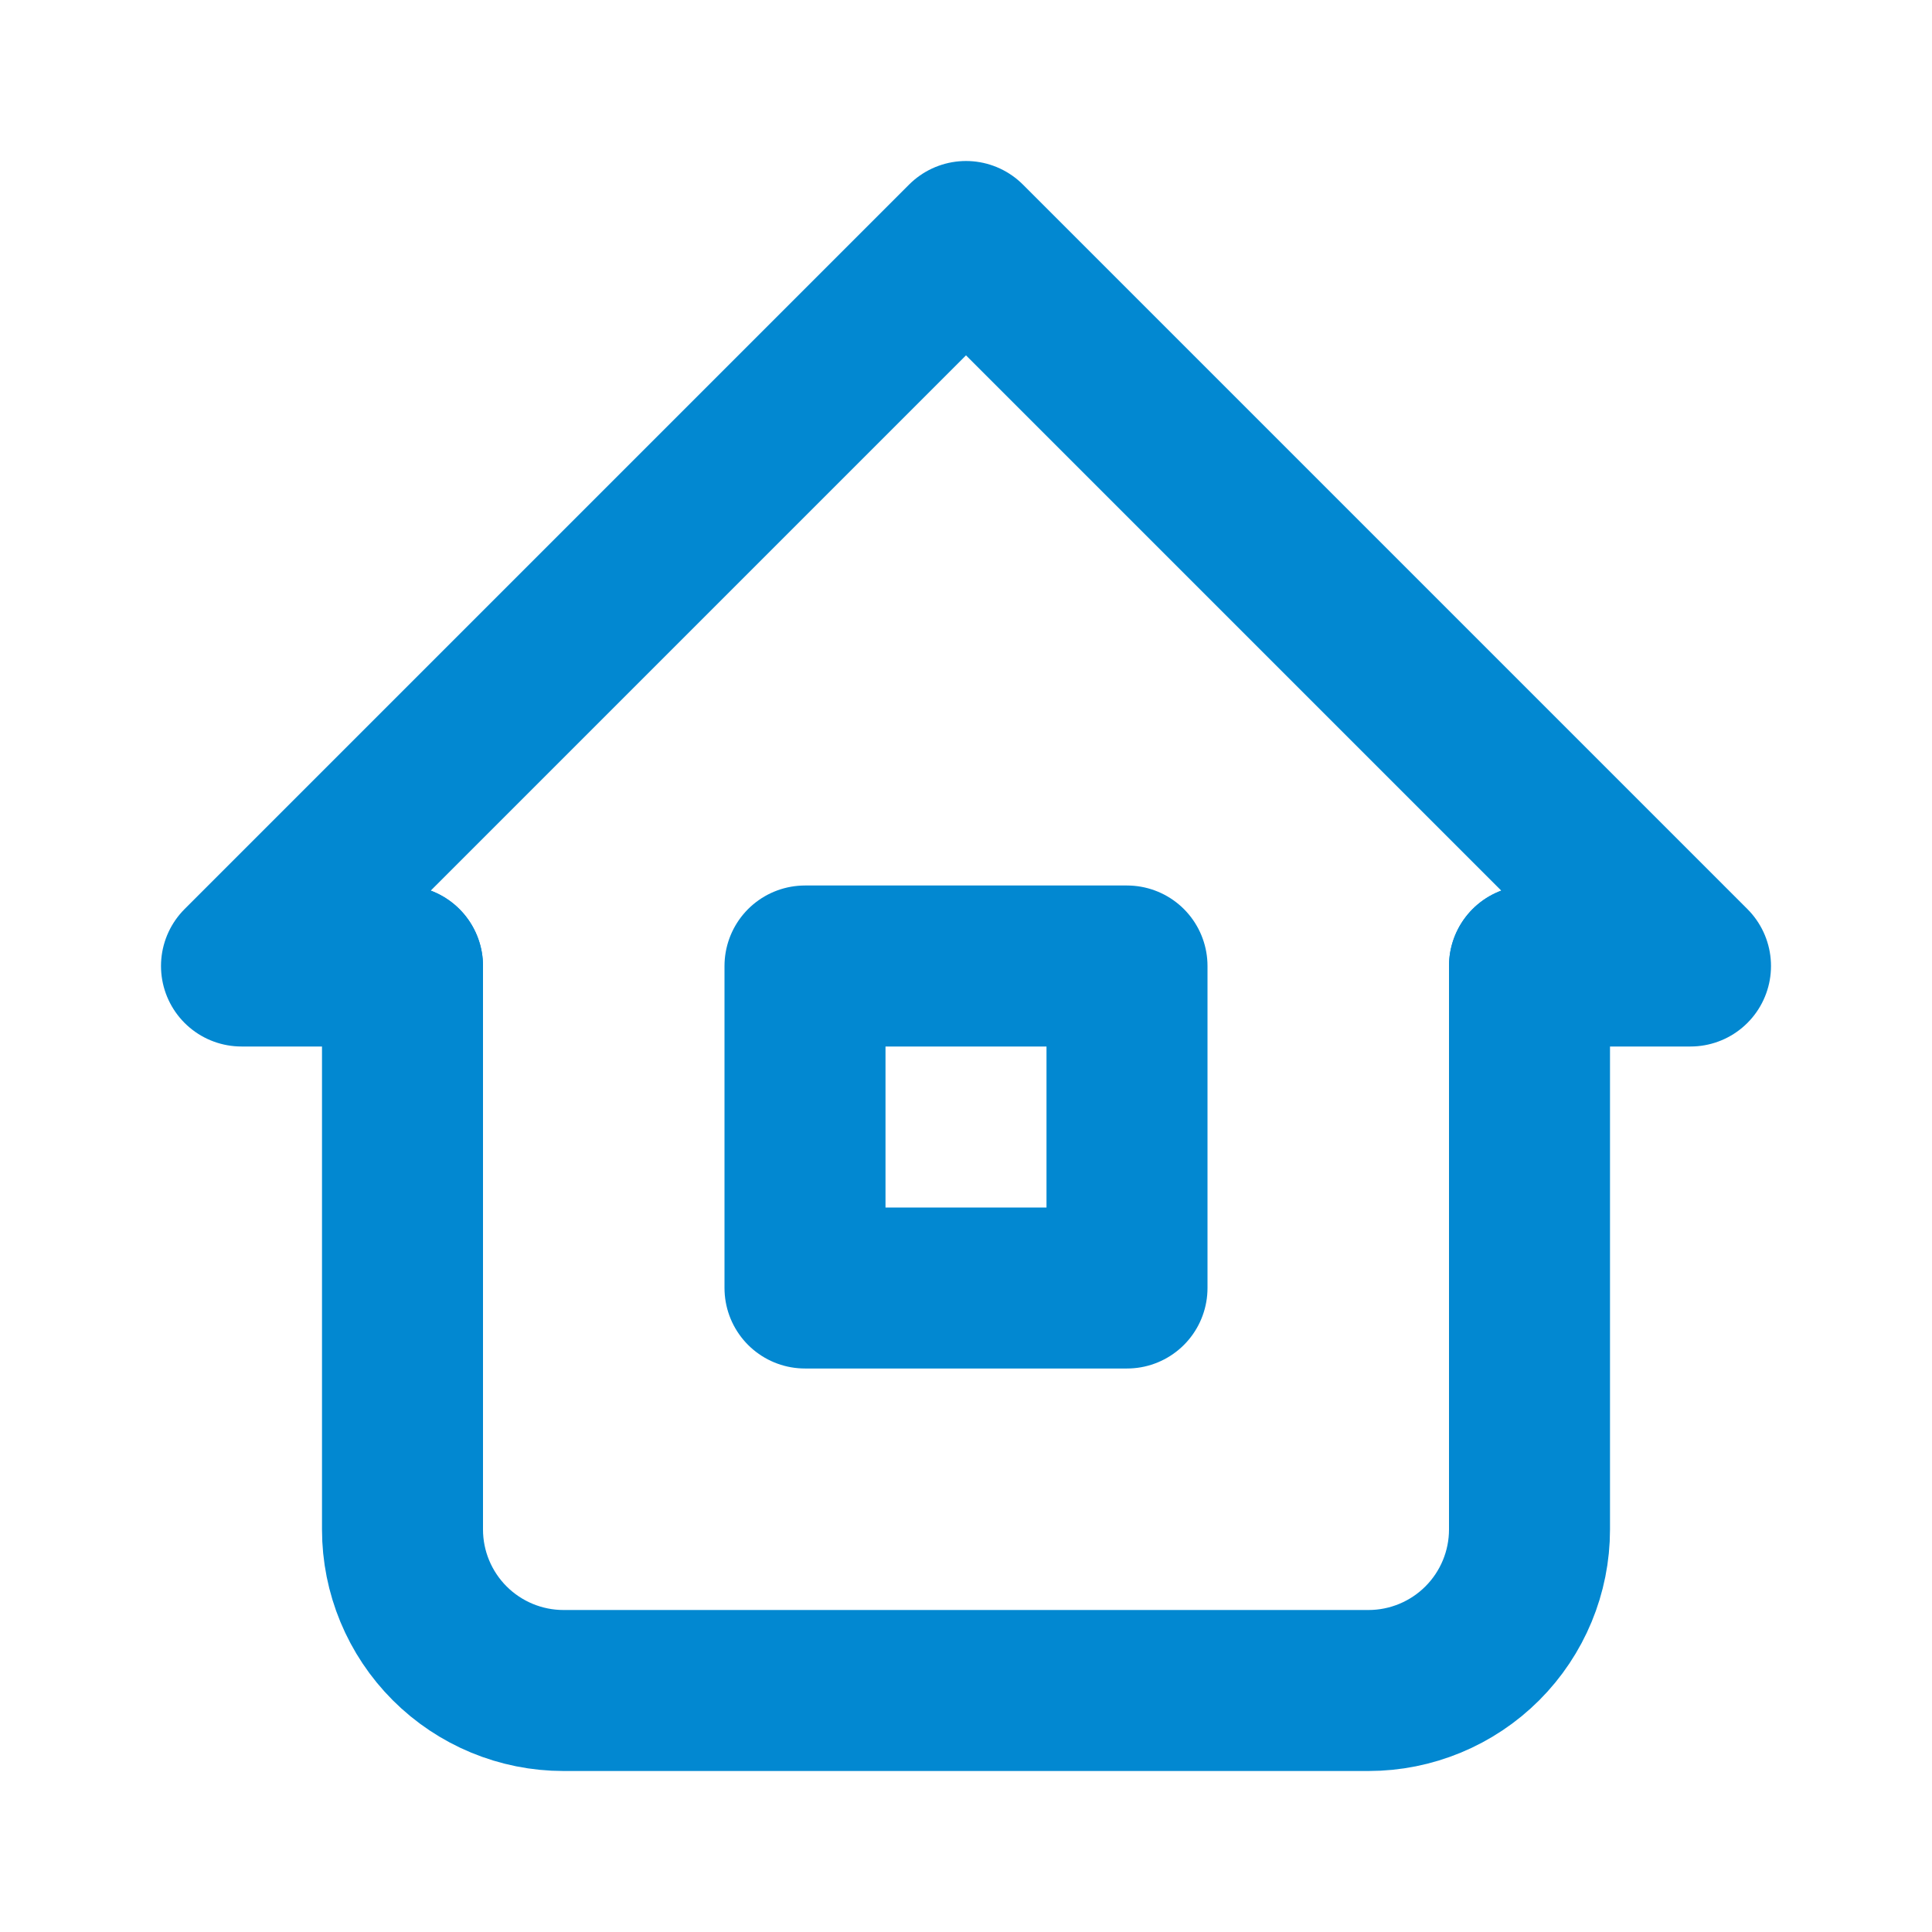 <svg width="24" height="24" viewBox="0 0 24 24" fill="none" xmlns="http://www.w3.org/2000/svg">
<g clip-path="url(#clip0_1738_3077)">
<path d="M5 12H3L12 3L21 12H19" stroke="#0288D1" stroke-width="2" stroke-linecap="round" stroke-linejoin="round"/>
<path d="M5 12V19C5 19.53 5.211 20.039 5.586 20.414C5.961 20.789 6.47 21 7 21H17C17.53 21 18.039 20.789 18.414 20.414C18.789 20.039 19 19.53 19 19V12" stroke="#0288D1" stroke-width="2" stroke-linecap="round" stroke-linejoin="round"/>
<path d="M10 12H14V16H10V12Z" stroke="#0288D1" stroke-width="2" stroke-linecap="round" stroke-linejoin="round"/>
</g>
<defs>
<clipPath id="clip0_1738_3077">
<rect width="24" height="24" fill="white"/>
</clipPath>
</defs>
</svg>
